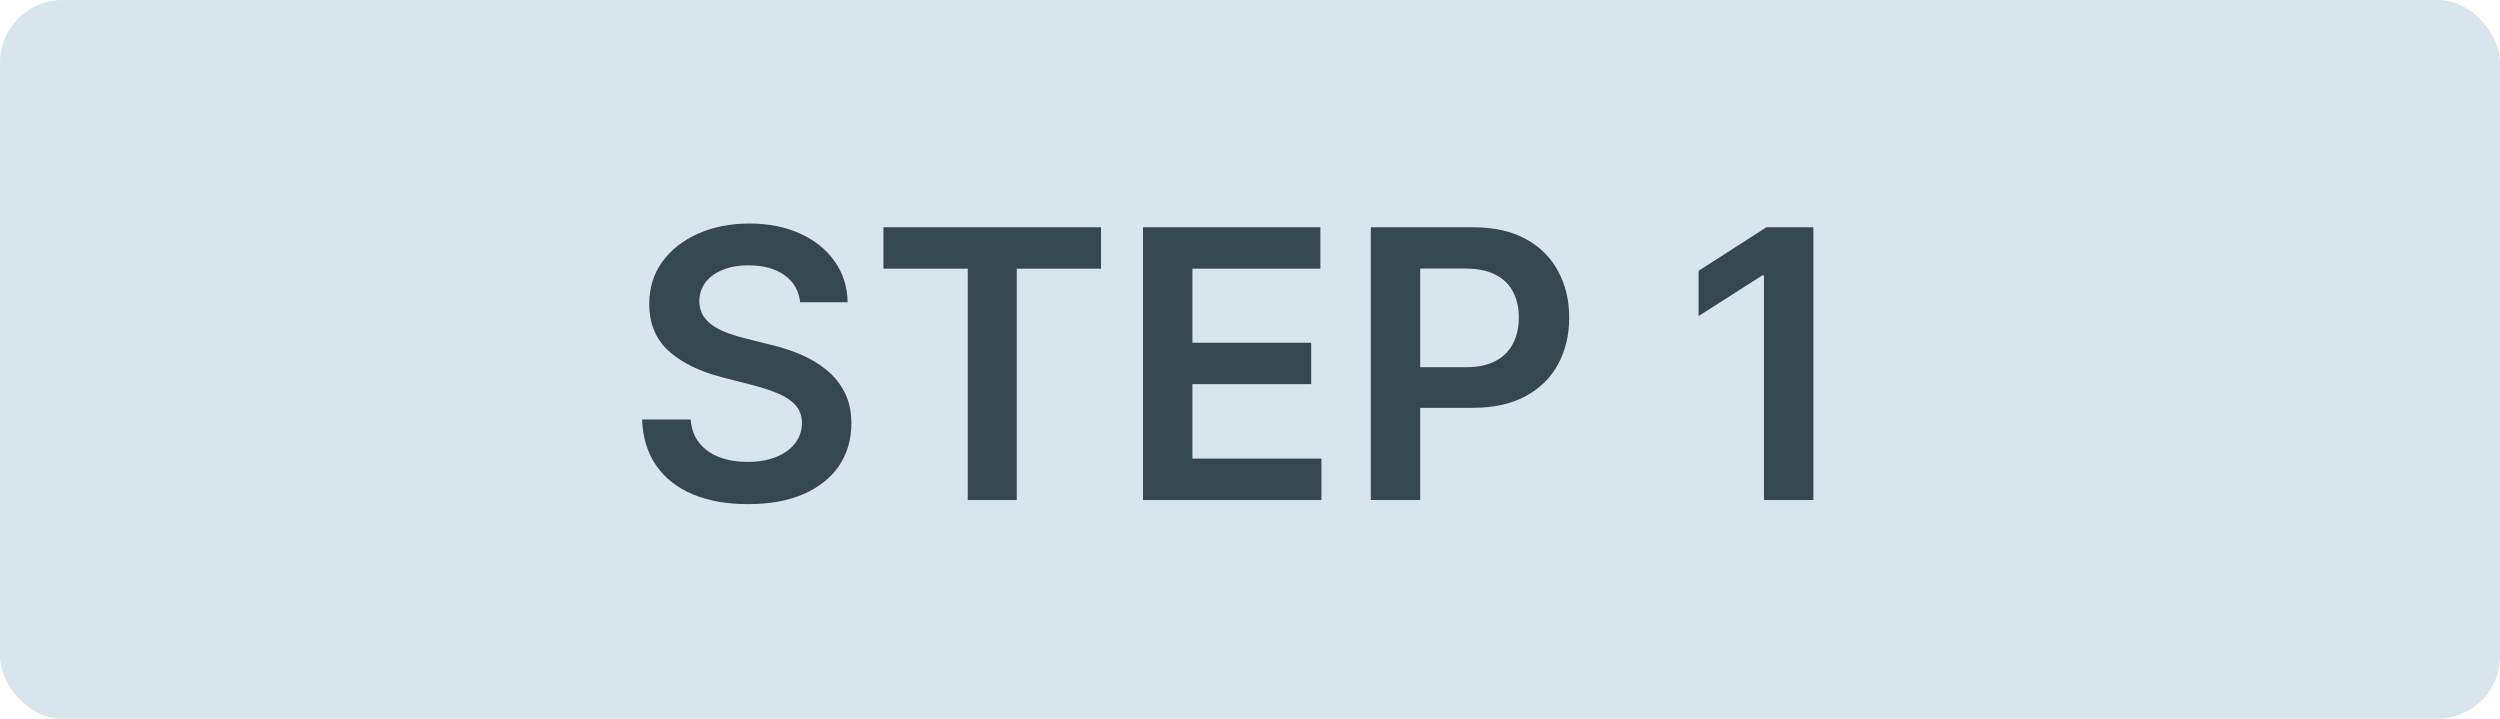 <svg width="80" height="23" viewBox="0 0 80 23" fill="none" xmlns="http://www.w3.org/2000/svg">
<rect width="80" height="23" rx="2" fill="#D9E5EC"/>
<path d="M25.604 9.672C25.564 9.3 25.396 9.01 25.101 8.803C24.808 8.595 24.428 8.491 23.959 8.491C23.629 8.491 23.347 8.541 23.111 8.641C22.875 8.74 22.695 8.875 22.57 9.045C22.445 9.216 22.381 9.411 22.378 9.629C22.378 9.811 22.419 9.969 22.501 10.102C22.587 10.236 22.702 10.349 22.847 10.443C22.991 10.534 23.152 10.611 23.328 10.673C23.504 10.736 23.682 10.788 23.861 10.831L24.679 11.036C25.009 11.112 25.325 11.216 25.629 11.347C25.936 11.477 26.21 11.642 26.452 11.841C26.696 12.04 26.889 12.28 27.031 12.561C27.173 12.842 27.244 13.172 27.244 13.55C27.244 14.061 27.114 14.511 26.852 14.901C26.591 15.287 26.213 15.589 25.719 15.808C25.227 16.024 24.632 16.132 23.933 16.132C23.254 16.132 22.665 16.027 22.165 15.817C21.668 15.607 21.278 15.3 20.997 14.896C20.719 14.493 20.568 14.001 20.546 13.422H22.101C22.124 13.726 22.217 13.979 22.382 14.18C22.547 14.382 22.761 14.533 23.026 14.632C23.293 14.732 23.591 14.781 23.921 14.781C24.264 14.781 24.565 14.73 24.824 14.628C25.085 14.523 25.29 14.378 25.438 14.193C25.585 14.006 25.66 13.787 25.663 13.537C25.66 13.31 25.594 13.122 25.463 12.974C25.332 12.824 25.149 12.699 24.913 12.599C24.68 12.497 24.408 12.406 24.095 12.327L23.102 12.071C22.384 11.886 21.815 11.607 21.398 11.232C20.983 10.854 20.776 10.352 20.776 9.727C20.776 9.213 20.915 8.763 21.193 8.376C21.474 7.99 21.857 7.69 22.34 7.477C22.822 7.261 23.369 7.153 23.98 7.153C24.599 7.153 25.142 7.261 25.608 7.477C26.077 7.69 26.445 7.987 26.712 8.368C26.979 8.746 27.116 9.18 27.125 9.672H25.604ZM28.27 8.598V7.273H35.233V8.598H32.536V16H30.968V8.598H28.27ZM36.576 16V7.273H42.252V8.598H38.157V10.967H41.958V12.293H38.157V14.675H42.286V16H36.576ZM43.865 16V7.273H47.137C47.808 7.273 48.37 7.398 48.825 7.648C49.282 7.898 49.627 8.241 49.86 8.679C50.096 9.114 50.214 9.608 50.214 10.162C50.214 10.722 50.096 11.219 49.86 11.653C49.625 12.088 49.277 12.43 48.816 12.68C48.356 12.928 47.789 13.051 47.116 13.051H44.947V11.751H46.903C47.295 11.751 47.616 11.683 47.866 11.547C48.116 11.411 48.301 11.223 48.42 10.984C48.542 10.746 48.603 10.472 48.603 10.162C48.603 9.852 48.542 9.58 48.42 9.344C48.301 9.108 48.115 8.925 47.862 8.794C47.612 8.661 47.289 8.594 46.895 8.594H45.446V16H43.865ZM58.028 7.273V16H56.447V8.811H56.396L54.355 10.115V8.666L56.524 7.273H58.028Z" fill="#354852"/>
</svg>
